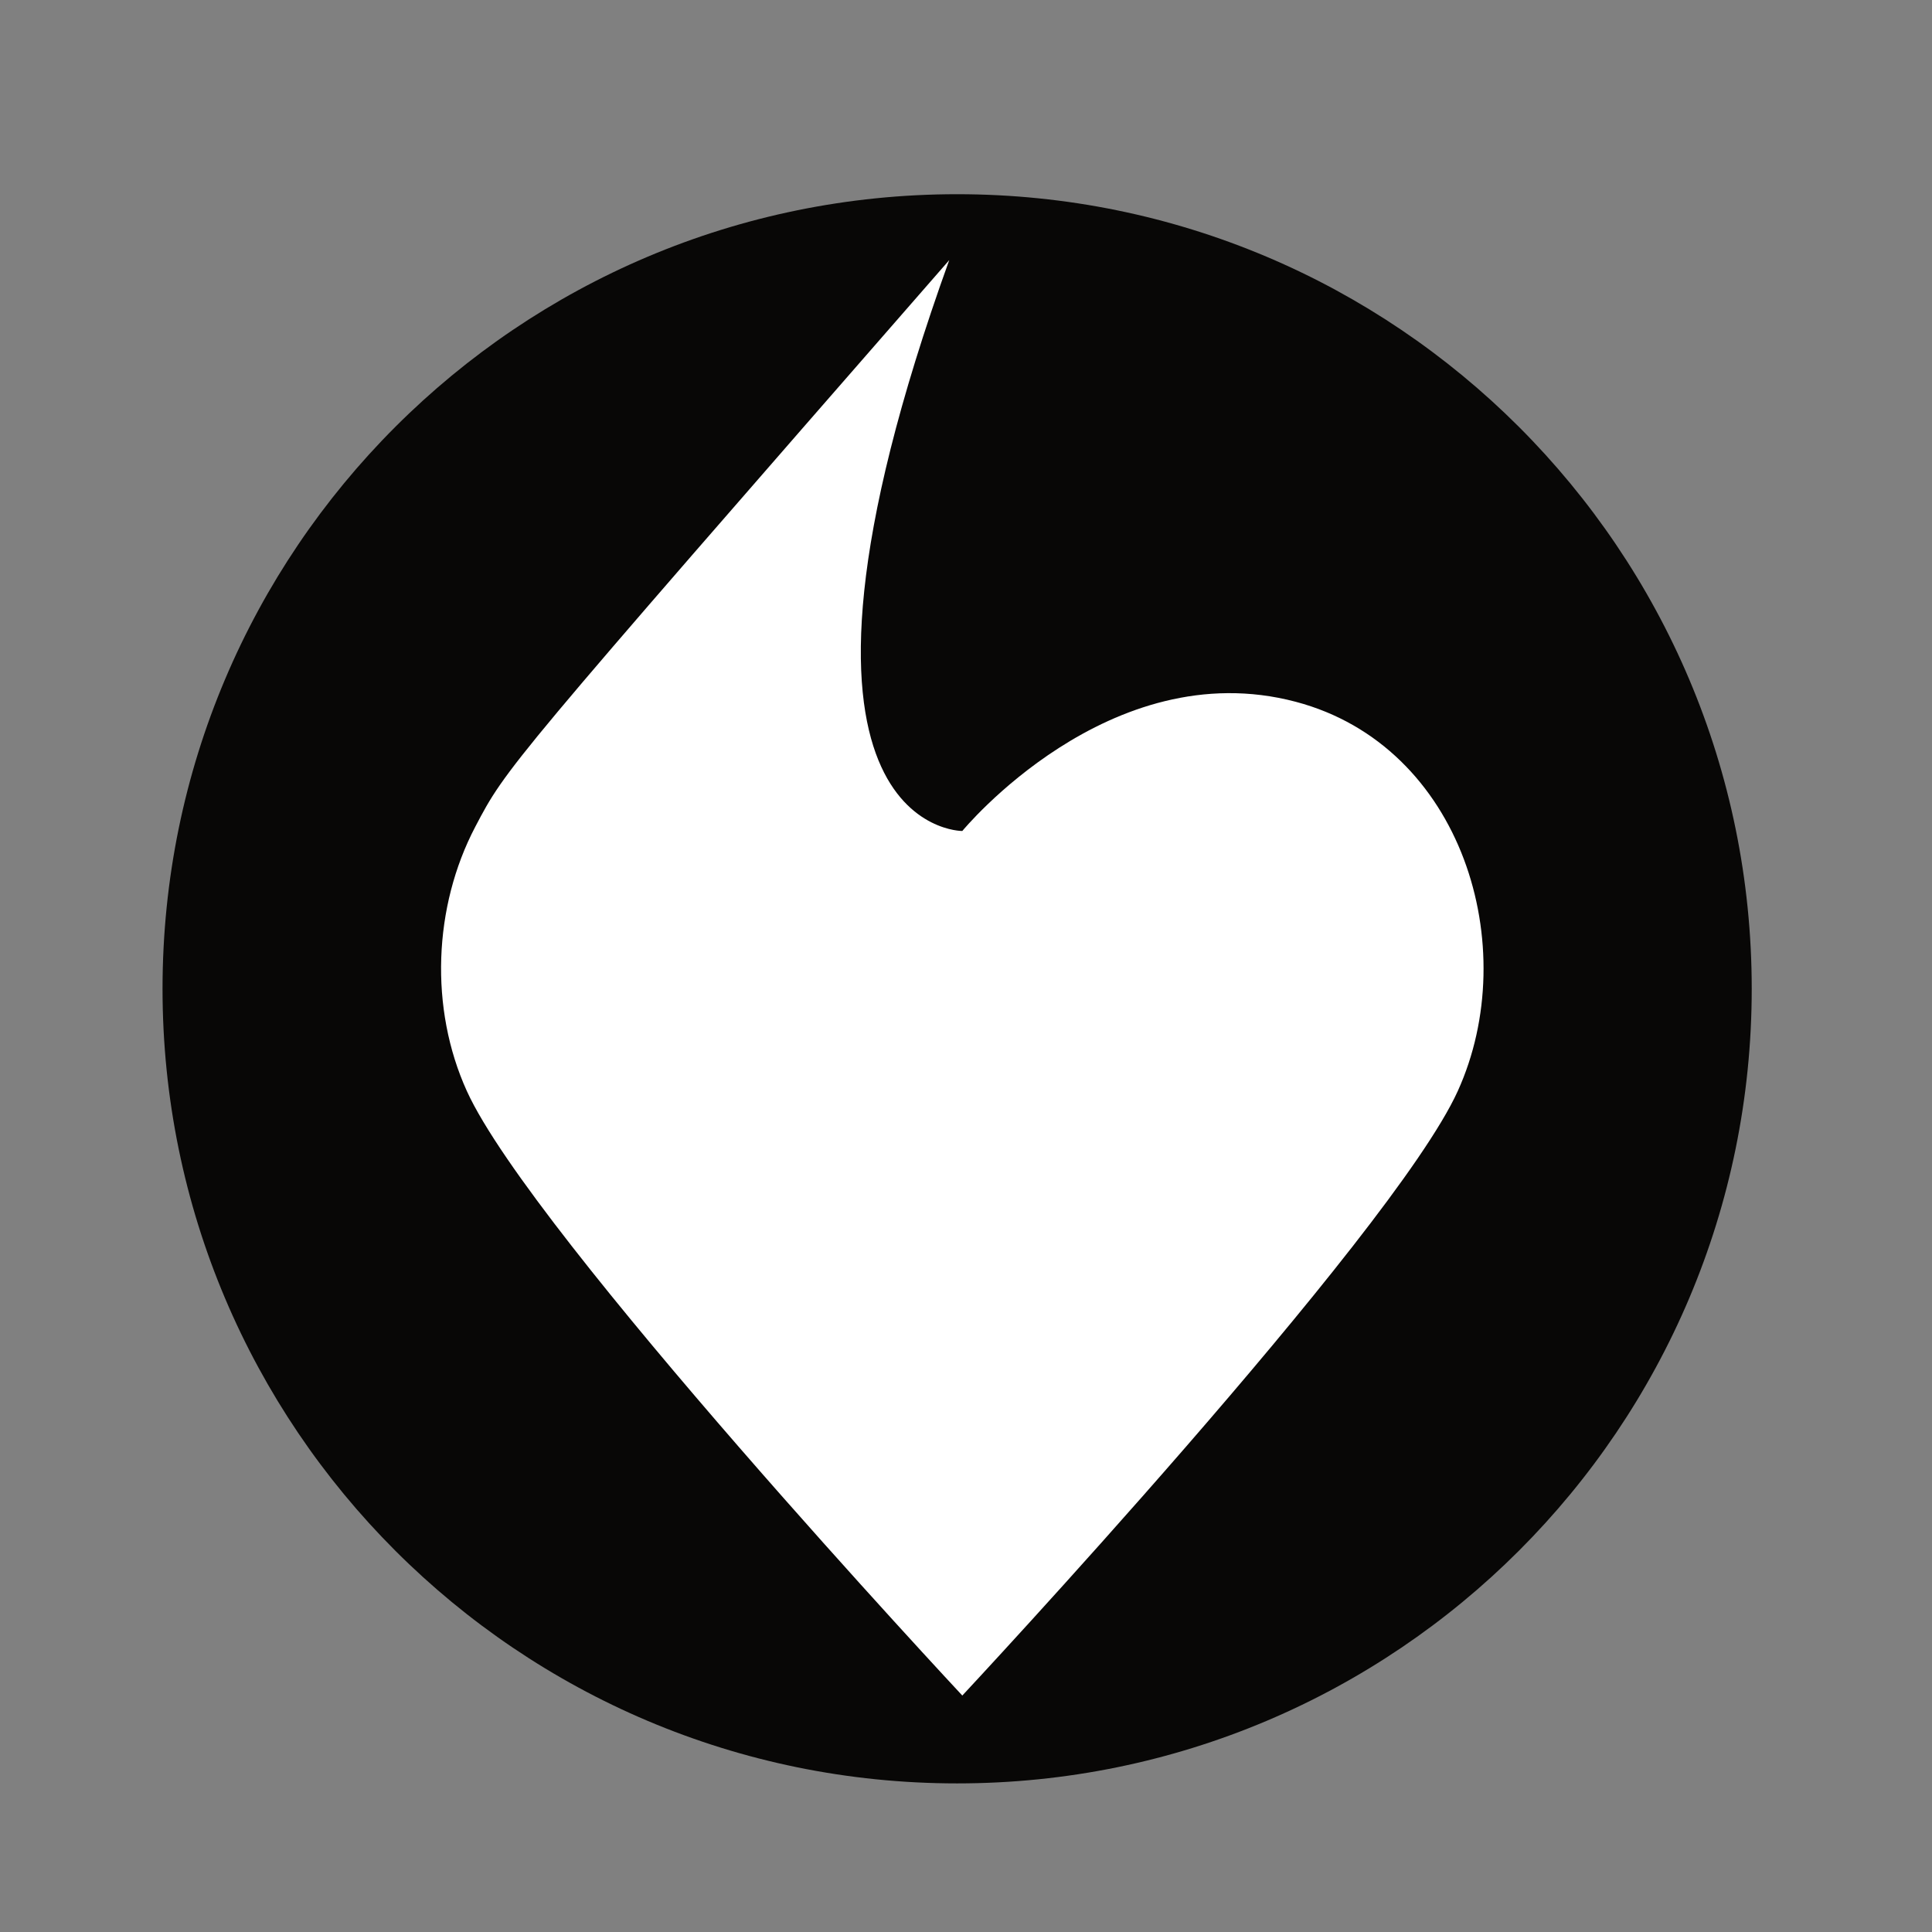 <?xml version="1.0" encoding="UTF-8" standalone="no"?>
<!DOCTYPE svg PUBLIC "-//W3C//DTD SVG 1.1//EN" "http://www.w3.org/Graphics/SVG/1.1/DTD/svg11.dtd">
<svg width="100%" height="100%" viewBox="0 0 700 700" version="1.1" xmlns="http://www.w3.org/2000/svg" xmlns:xlink="http://www.w3.org/1999/xlink" xml:space="preserve" xmlns:serif="http://www.serif.com/" style="fill-rule:evenodd;clip-rule:evenodd;stroke-linejoin:round;stroke-miterlimit:2;">
    <rect x="0" y="0" width="700" height="700" fill="#808080" stroke="none"/>
    <g id="Logo" transform="matrix(4.625,0,0,4.625,58.889,70.365)">
        <g transform="matrix(1,0,0,1,62.248,0)">
            <path d="M0,124.496C34.378,124.496 62.248,96.627 62.248,62.248C62.248,27.869 34.378,0 0,0C-34.379,0 -62.248,27.869 -62.248,62.248C-62.248,96.627 -34.379,124.496 0,124.496" style="fill:rgb(8,7,6);fill-rule:nonzero;"/>
        </g>
        <g transform="matrix(1,0,0,1,88.774,83.013)">
            <path d="M0,-43.25C-14.624,-47.119 -26.12,-33.128 -26.12,-33.128C-26.12,-33.128 -43.306,-33.006 -27.144,-77.85C-61.845,-38.087 -61.845,-38.087 -64.273,-33.46C-67.56,-27.199 -67.877,-19.228 -64.931,-12.748C-59.809,-1.48 -26.12,34.6 -26.12,34.6C-26.12,34.6 7.569,-1.48 12.691,-12.748C17.813,-24.015 13.072,-39.792 0,-43.25" style="fill:white;fill-rule:nonzero;"/>
        </g>
    </g>
</svg>
